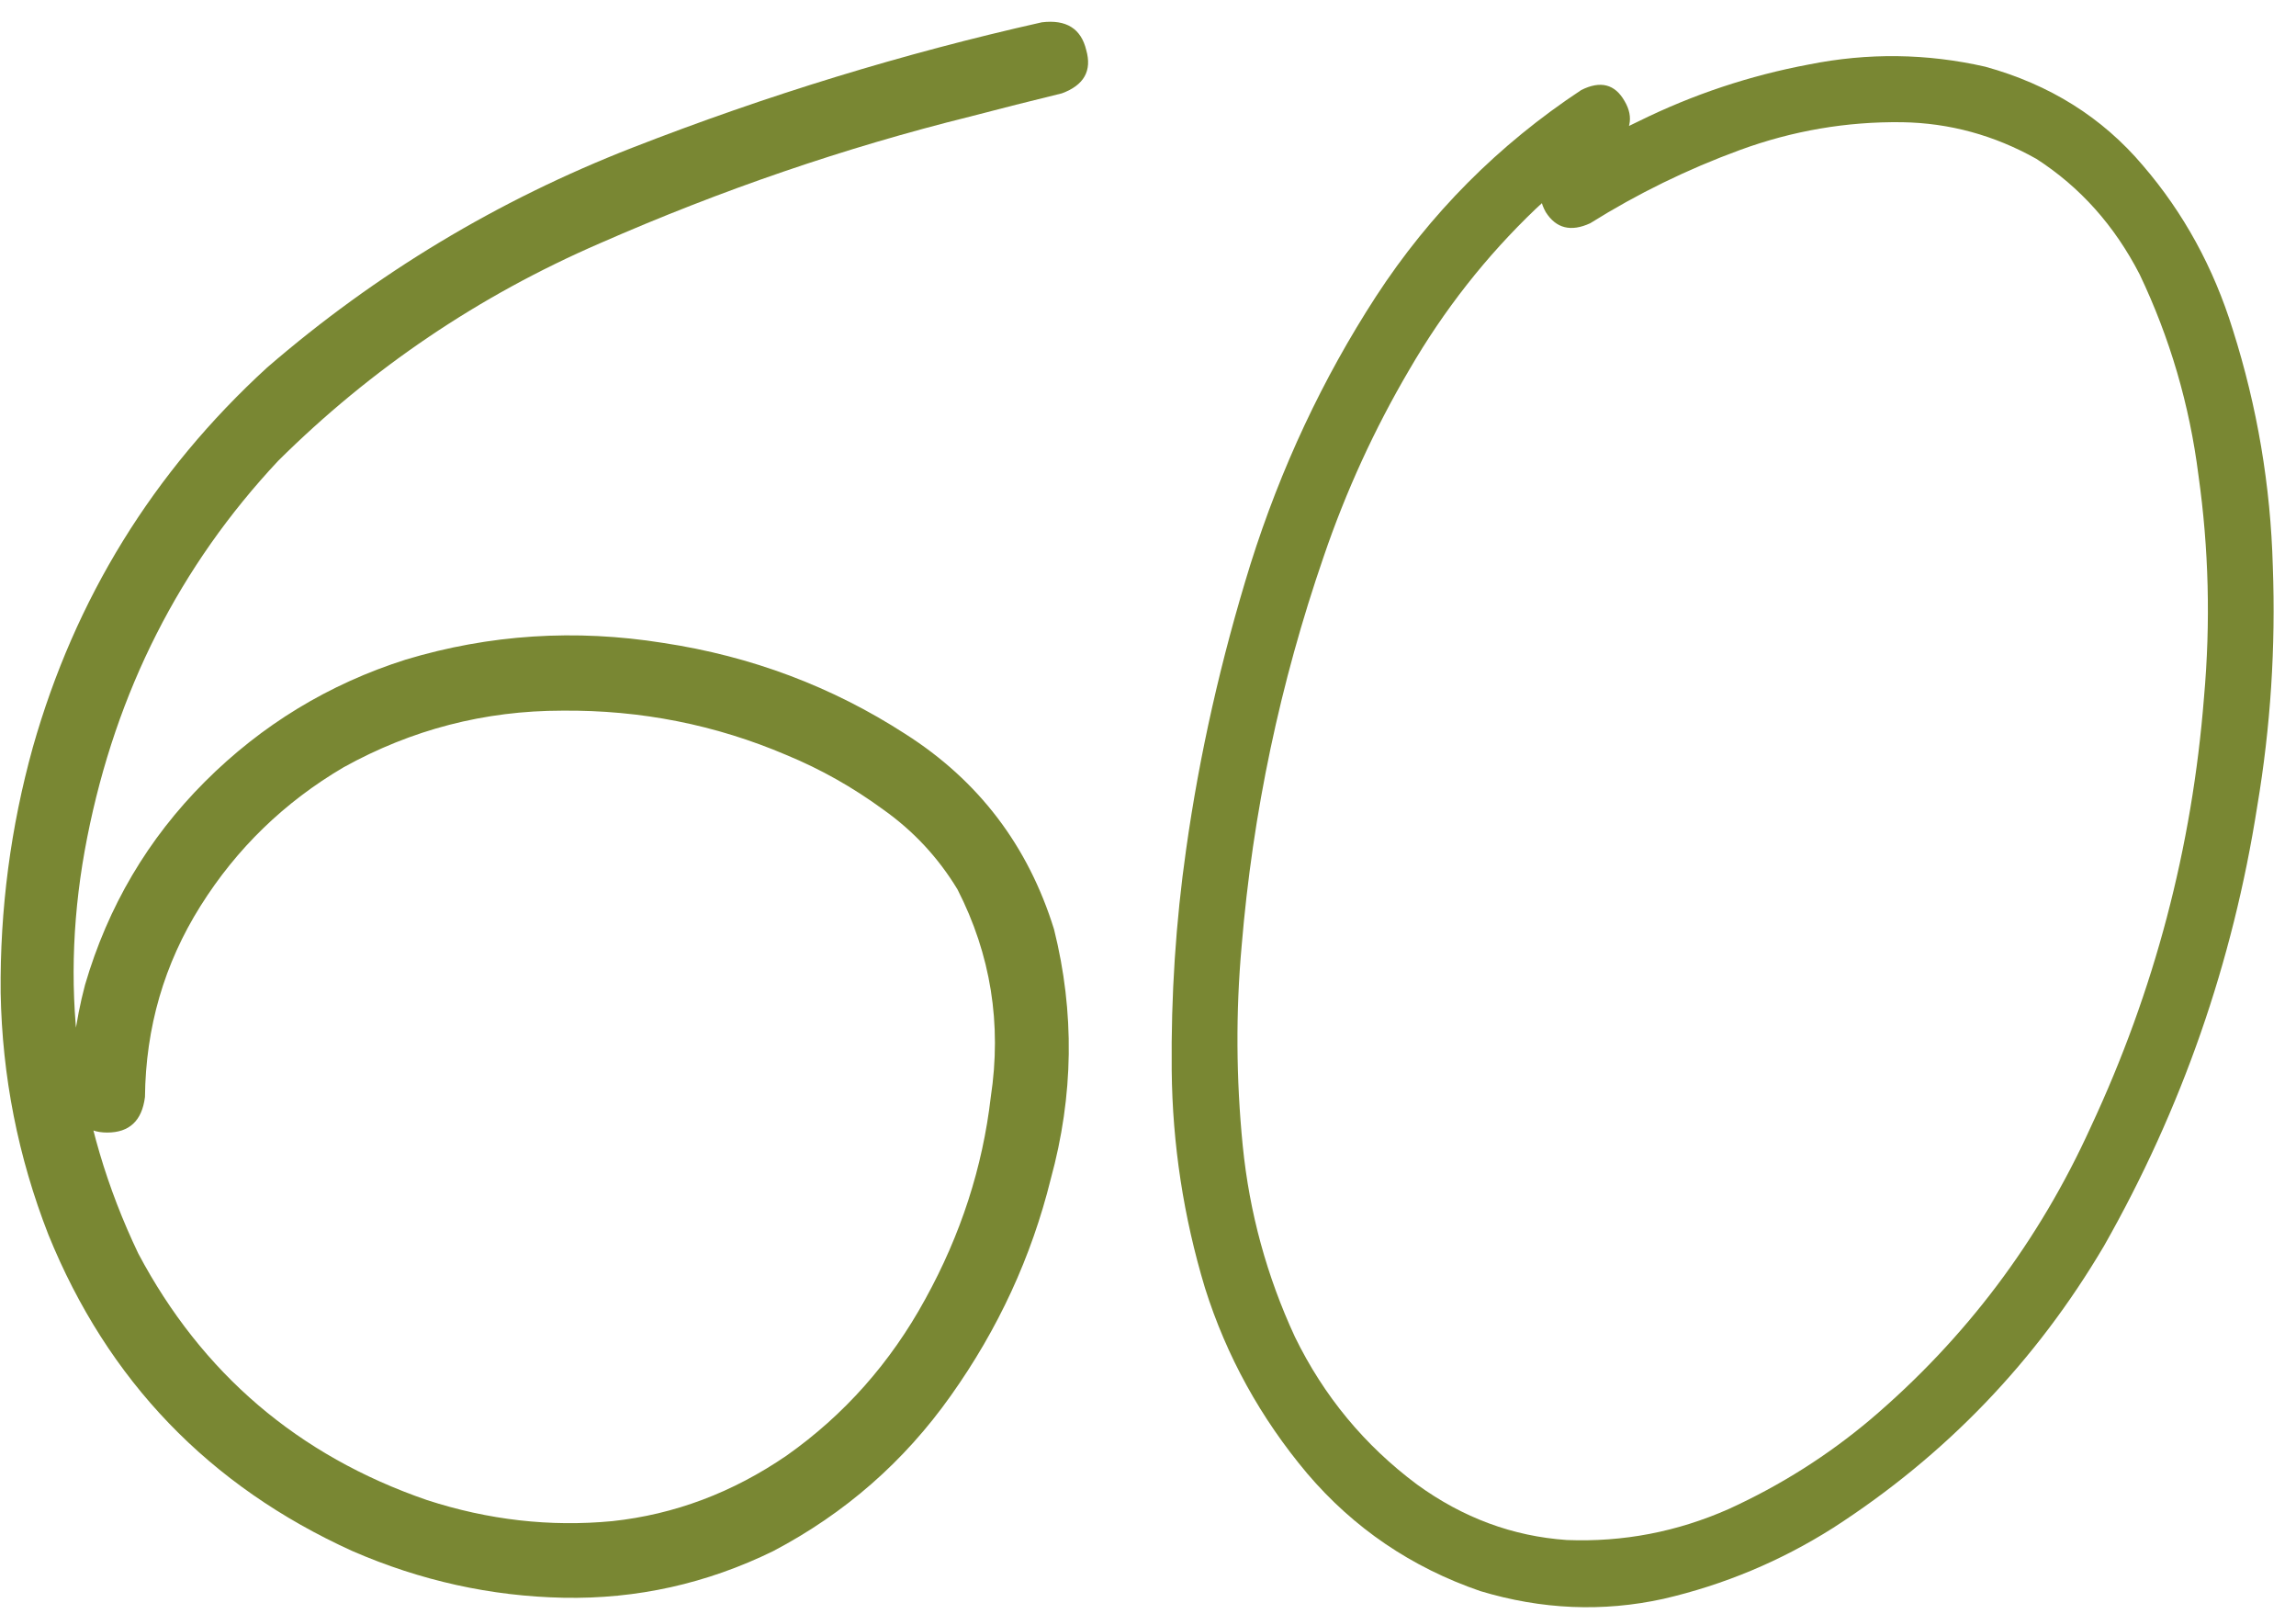 <?xml version="1.0" encoding="UTF-8"?> <svg xmlns="http://www.w3.org/2000/svg" width="101" height="71" viewBox="0 0 101 71" fill="none"><path d="M45.83 0.981C46.904 0.85 47.555 1.257 47.783 2.201C48.043 3.113 47.685 3.748 46.709 4.106C45.374 4.431 44.023 4.773 42.656 5.131C37.155 6.498 31.735 8.354 26.396 10.697C21.058 13.009 16.337 16.199 12.236 20.268C7.907 24.89 5.107 30.408 3.838 36.821C2.568 43.233 3.317 49.337 6.084 55.131C8.883 60.404 13.115 64.018 18.779 65.971C21.481 66.85 24.199 67.159 26.933 66.899C29.668 66.606 32.223 65.645 34.599 64.018C37.138 62.227 39.173 59.932 40.703 57.133C42.265 54.301 43.225 51.339 43.584 48.246C44.072 45.024 43.584 41.98 42.119 39.115C41.272 37.716 40.182 36.544 38.847 35.6C37.513 34.623 36.097 33.826 34.599 33.207C31.474 31.873 28.186 31.222 24.736 31.254C21.318 31.254 18.112 32.084 15.117 33.744C12.513 35.274 10.413 37.309 8.818 39.848C7.223 42.387 6.409 45.186 6.377 48.246C6.246 49.288 5.693 49.809 4.716 49.809C3.772 49.809 3.235 49.288 3.105 48.246C3.105 46.554 3.317 44.91 3.74 43.315C4.749 39.864 6.507 36.886 9.013 34.379C11.52 31.873 14.466 30.082 17.851 29.008C21.53 27.901 25.306 27.657 29.179 28.276C33.053 28.862 36.601 30.196 39.824 32.279C43.047 34.33 45.227 37.195 46.367 40.873C47.278 44.519 47.229 48.181 46.22 51.86C45.374 55.278 43.909 58.451 41.826 61.381C39.775 64.278 37.171 66.557 34.013 68.217C31.084 69.649 28.007 70.333 24.785 70.268C21.595 70.203 18.502 69.519 15.507 68.217C9.192 65.353 4.733 60.714 2.129 54.301C0.794 50.883 0.094 47.335 0.029 43.657C-0.004 39.978 0.468 36.381 1.445 32.865C3.3 26.323 6.735 20.756 11.748 16.166C16.533 12.032 21.888 8.809 27.812 6.498C33.737 4.187 39.742 2.348 45.83 0.981Z" fill="#798733"></path><path d="M69.56 3.959C70.406 3.536 71.041 3.699 71.465 4.447C71.888 5.164 71.741 5.831 71.025 6.449C69.788 7.263 68.632 8.175 67.558 9.184C65.377 11.267 63.522 13.627 61.992 16.264C60.462 18.868 59.209 21.602 58.232 24.467C56.312 30.033 55.107 35.746 54.619 41.606C54.358 44.503 54.375 47.432 54.668 50.395C54.961 53.325 55.725 56.124 56.962 58.793C58.232 61.397 60.022 63.562 62.334 65.287C64.352 66.752 66.549 67.566 68.925 67.729C71.399 67.826 73.776 67.371 76.054 66.362C78.333 65.32 80.416 64.001 82.304 62.407C86.471 58.858 89.694 54.578 91.972 49.565C94.772 43.575 96.432 37.276 96.953 30.668C97.246 27.38 97.164 24.125 96.709 20.903C96.318 17.81 95.455 14.864 94.121 12.065C93.014 9.916 91.5 8.224 89.58 6.987C87.724 5.945 85.755 5.408 83.671 5.375C81.23 5.343 78.854 5.75 76.543 6.596C74.231 7.442 72.034 8.517 69.951 9.819C69.104 10.209 68.453 10.046 67.998 9.33C67.575 8.582 67.737 7.914 68.486 7.328C69.658 6.58 70.862 5.912 72.099 5.326C74.475 4.155 76.966 3.324 79.57 2.836C82.174 2.315 84.762 2.348 87.334 2.934C90.166 3.715 92.477 5.164 94.267 7.28C96.058 9.363 97.376 11.772 98.222 14.506C99.296 17.892 99.882 21.358 99.98 24.907C100.11 28.455 99.882 31.97 99.296 35.453C98.222 42.322 95.976 48.767 92.558 54.789C89.563 59.867 85.592 64.001 80.644 67.192C78.333 68.656 75.843 69.698 73.173 70.317C70.504 70.903 67.819 70.789 65.117 69.975C62.09 68.933 59.55 67.208 57.5 64.799C55.449 62.358 53.951 59.64 53.007 56.645C52.063 53.52 51.575 50.33 51.543 47.075C51.51 43.787 51.722 40.548 52.177 37.358C52.763 33.191 53.707 29.008 55.009 24.809C56.344 20.577 58.183 16.654 60.527 13.041C62.903 9.395 65.914 6.368 69.56 3.959Z" fill="#798733"></path></svg> 